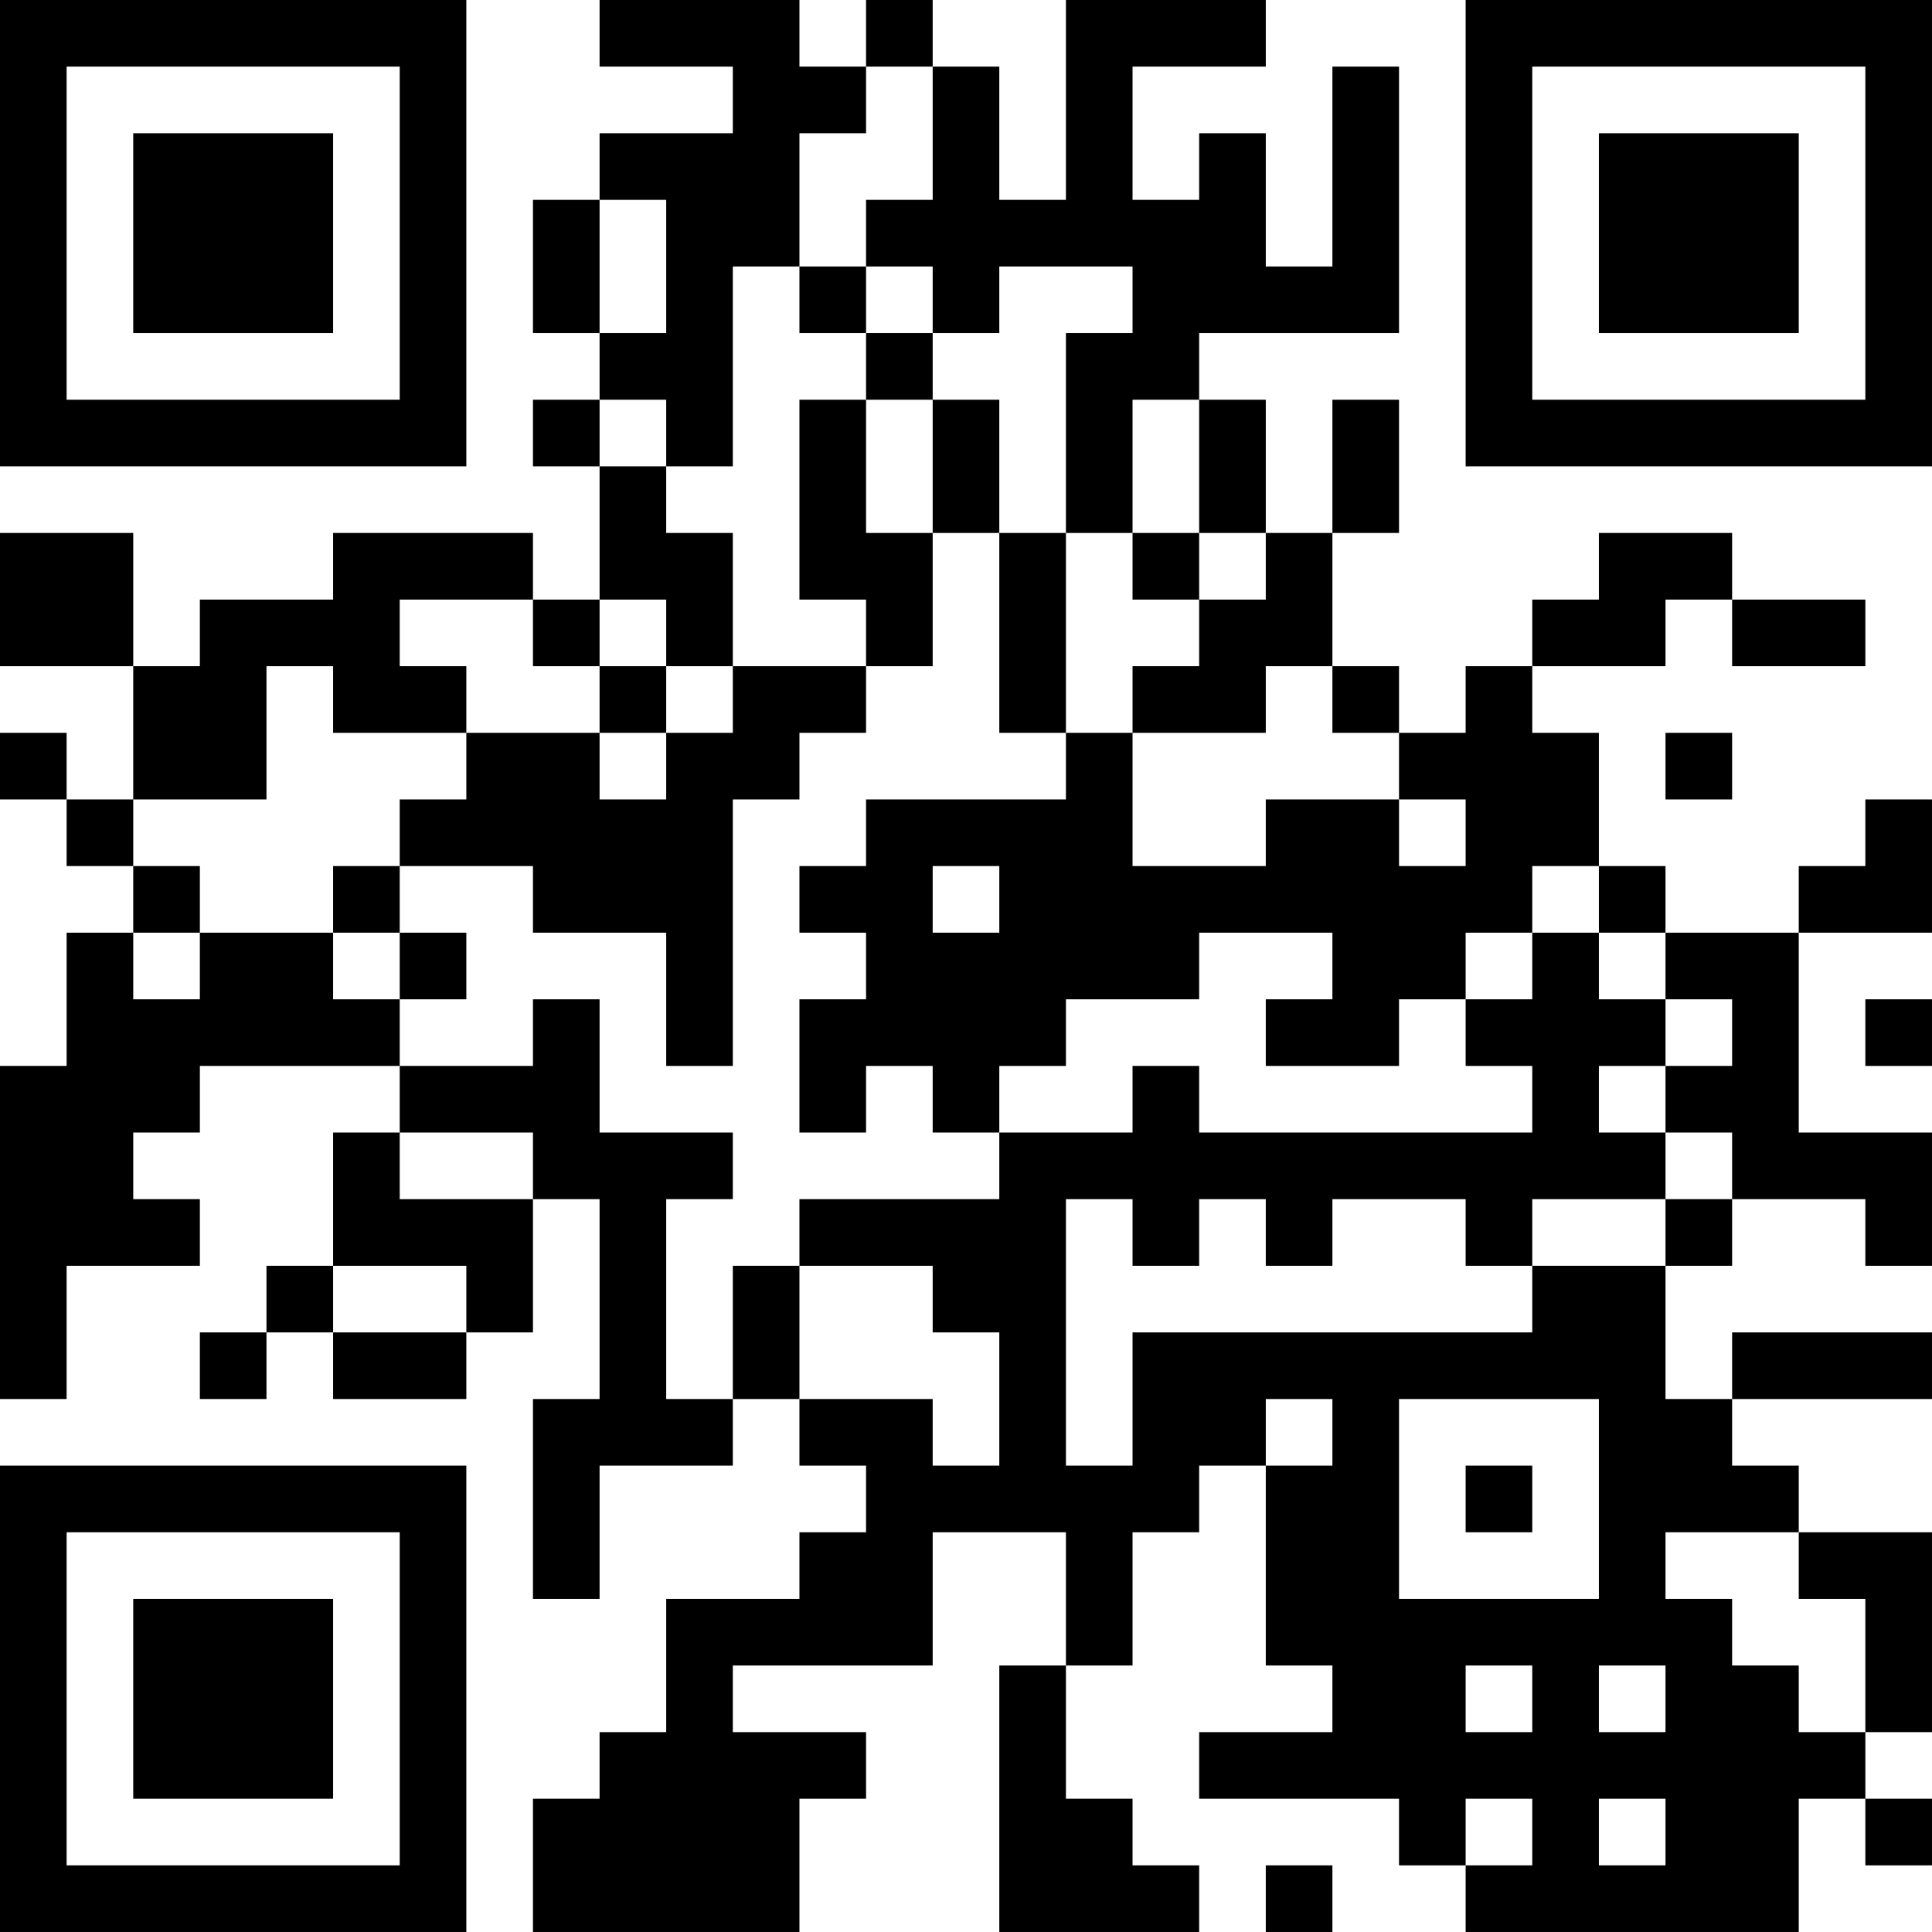<?xml version="1.0" encoding="UTF-8"?>
<svg xmlns="http://www.w3.org/2000/svg" version="1.1" width="400" height="400" viewBox="0 0 400 400"><rect x="0" y="0" width="400" height="400" fill="#ffffff"/><g transform="scale(13.793)"><g transform="translate(0,0)"><path fill-rule="evenodd" d="M9 0L9 1L11 1L11 2L9 2L9 3L8 3L8 5L9 5L9 6L8 6L8 7L9 7L9 9L8 9L8 8L5 8L5 9L3 9L3 10L2 10L2 8L0 8L0 10L2 10L2 12L1 12L1 11L0 11L0 12L1 12L1 13L2 13L2 14L1 14L1 16L0 16L0 21L1 21L1 19L3 19L3 18L2 18L2 17L3 17L3 16L6 16L6 17L5 17L5 19L4 19L4 20L3 20L3 21L4 21L4 20L5 20L5 21L7 21L7 20L8 20L8 18L9 18L9 21L8 21L8 24L9 24L9 22L11 22L11 21L12 21L12 22L13 22L13 23L12 23L12 24L10 24L10 26L9 26L9 27L8 27L8 29L12 29L12 27L13 27L13 26L11 26L11 25L14 25L14 23L16 23L16 25L15 25L15 29L18 29L18 28L17 28L17 27L16 27L16 25L17 25L17 23L18 23L18 22L19 22L19 25L20 25L20 26L18 26L18 27L21 27L21 28L22 28L22 29L27 29L27 27L28 27L28 28L29 28L29 27L28 27L28 26L29 26L29 23L27 23L27 22L26 22L26 21L29 21L29 20L26 20L26 21L25 21L25 19L26 19L26 18L28 18L28 19L29 19L29 17L27 17L27 14L29 14L29 12L28 12L28 13L27 13L27 14L25 14L25 13L24 13L24 11L23 11L23 10L25 10L25 9L26 9L26 10L28 10L28 9L26 9L26 8L24 8L24 9L23 9L23 10L22 10L22 11L21 11L21 10L20 10L20 8L21 8L21 6L20 6L20 8L19 8L19 6L18 6L18 5L21 5L21 1L20 1L20 4L19 4L19 2L18 2L18 3L17 3L17 1L19 1L19 0L16 0L16 3L15 3L15 1L14 1L14 0L13 0L13 1L12 1L12 0ZM13 1L13 2L12 2L12 4L11 4L11 7L10 7L10 6L9 6L9 7L10 7L10 8L11 8L11 10L10 10L10 9L9 9L9 10L8 10L8 9L6 9L6 10L7 10L7 11L5 11L5 10L4 10L4 12L2 12L2 13L3 13L3 14L2 14L2 15L3 15L3 14L5 14L5 15L6 15L6 16L8 16L8 15L9 15L9 17L11 17L11 18L10 18L10 21L11 21L11 19L12 19L12 21L14 21L14 22L15 22L15 20L14 20L14 19L12 19L12 18L15 18L15 17L17 17L17 16L18 16L18 17L23 17L23 16L22 16L22 15L23 15L23 14L24 14L24 15L25 15L25 16L24 16L24 17L25 17L25 18L23 18L23 19L22 19L22 18L20 18L20 19L19 19L19 18L18 18L18 19L17 19L17 18L16 18L16 22L17 22L17 20L23 20L23 19L25 19L25 18L26 18L26 17L25 17L25 16L26 16L26 15L25 15L25 14L24 14L24 13L23 13L23 14L22 14L22 15L21 15L21 16L19 16L19 15L20 15L20 14L18 14L18 15L16 15L16 16L15 16L15 17L14 17L14 16L13 16L13 17L12 17L12 15L13 15L13 14L12 14L12 13L13 13L13 12L16 12L16 11L17 11L17 13L19 13L19 12L21 12L21 13L22 13L22 12L21 12L21 11L20 11L20 10L19 10L19 11L17 11L17 10L18 10L18 9L19 9L19 8L18 8L18 6L17 6L17 8L16 8L16 5L17 5L17 4L15 4L15 5L14 5L14 4L13 4L13 3L14 3L14 1ZM9 3L9 5L10 5L10 3ZM12 4L12 5L13 5L13 6L12 6L12 9L13 9L13 10L11 10L11 11L10 11L10 10L9 10L9 11L7 11L7 12L6 12L6 13L5 13L5 14L6 14L6 15L7 15L7 14L6 14L6 13L8 13L8 14L10 14L10 16L11 16L11 12L12 12L12 11L13 11L13 10L14 10L14 8L15 8L15 11L16 11L16 8L15 8L15 6L14 6L14 5L13 5L13 4ZM13 6L13 8L14 8L14 6ZM17 8L17 9L18 9L18 8ZM9 11L9 12L10 12L10 11ZM25 11L25 12L26 12L26 11ZM14 13L14 14L15 14L15 13ZM28 15L28 16L29 16L29 15ZM6 17L6 18L8 18L8 17ZM5 19L5 20L7 20L7 19ZM19 21L19 22L20 22L20 21ZM21 21L21 24L24 24L24 21ZM22 22L22 23L23 23L23 22ZM25 23L25 24L26 24L26 25L27 25L27 26L28 26L28 24L27 24L27 23ZM22 25L22 26L23 26L23 25ZM24 25L24 26L25 26L25 25ZM22 27L22 28L23 28L23 27ZM24 27L24 28L25 28L25 27ZM19 28L19 29L20 29L20 28ZM0 0L0 7L7 7L7 0ZM1 1L1 6L6 6L6 1ZM2 2L2 5L5 5L5 2ZM22 0L22 7L29 7L29 0ZM23 1L23 6L28 6L28 1ZM24 2L24 5L27 5L27 2ZM0 22L0 29L7 29L7 22ZM1 23L1 28L6 28L6 23ZM2 24L2 27L5 27L5 24Z" fill="#000000"/></g></g></svg>

